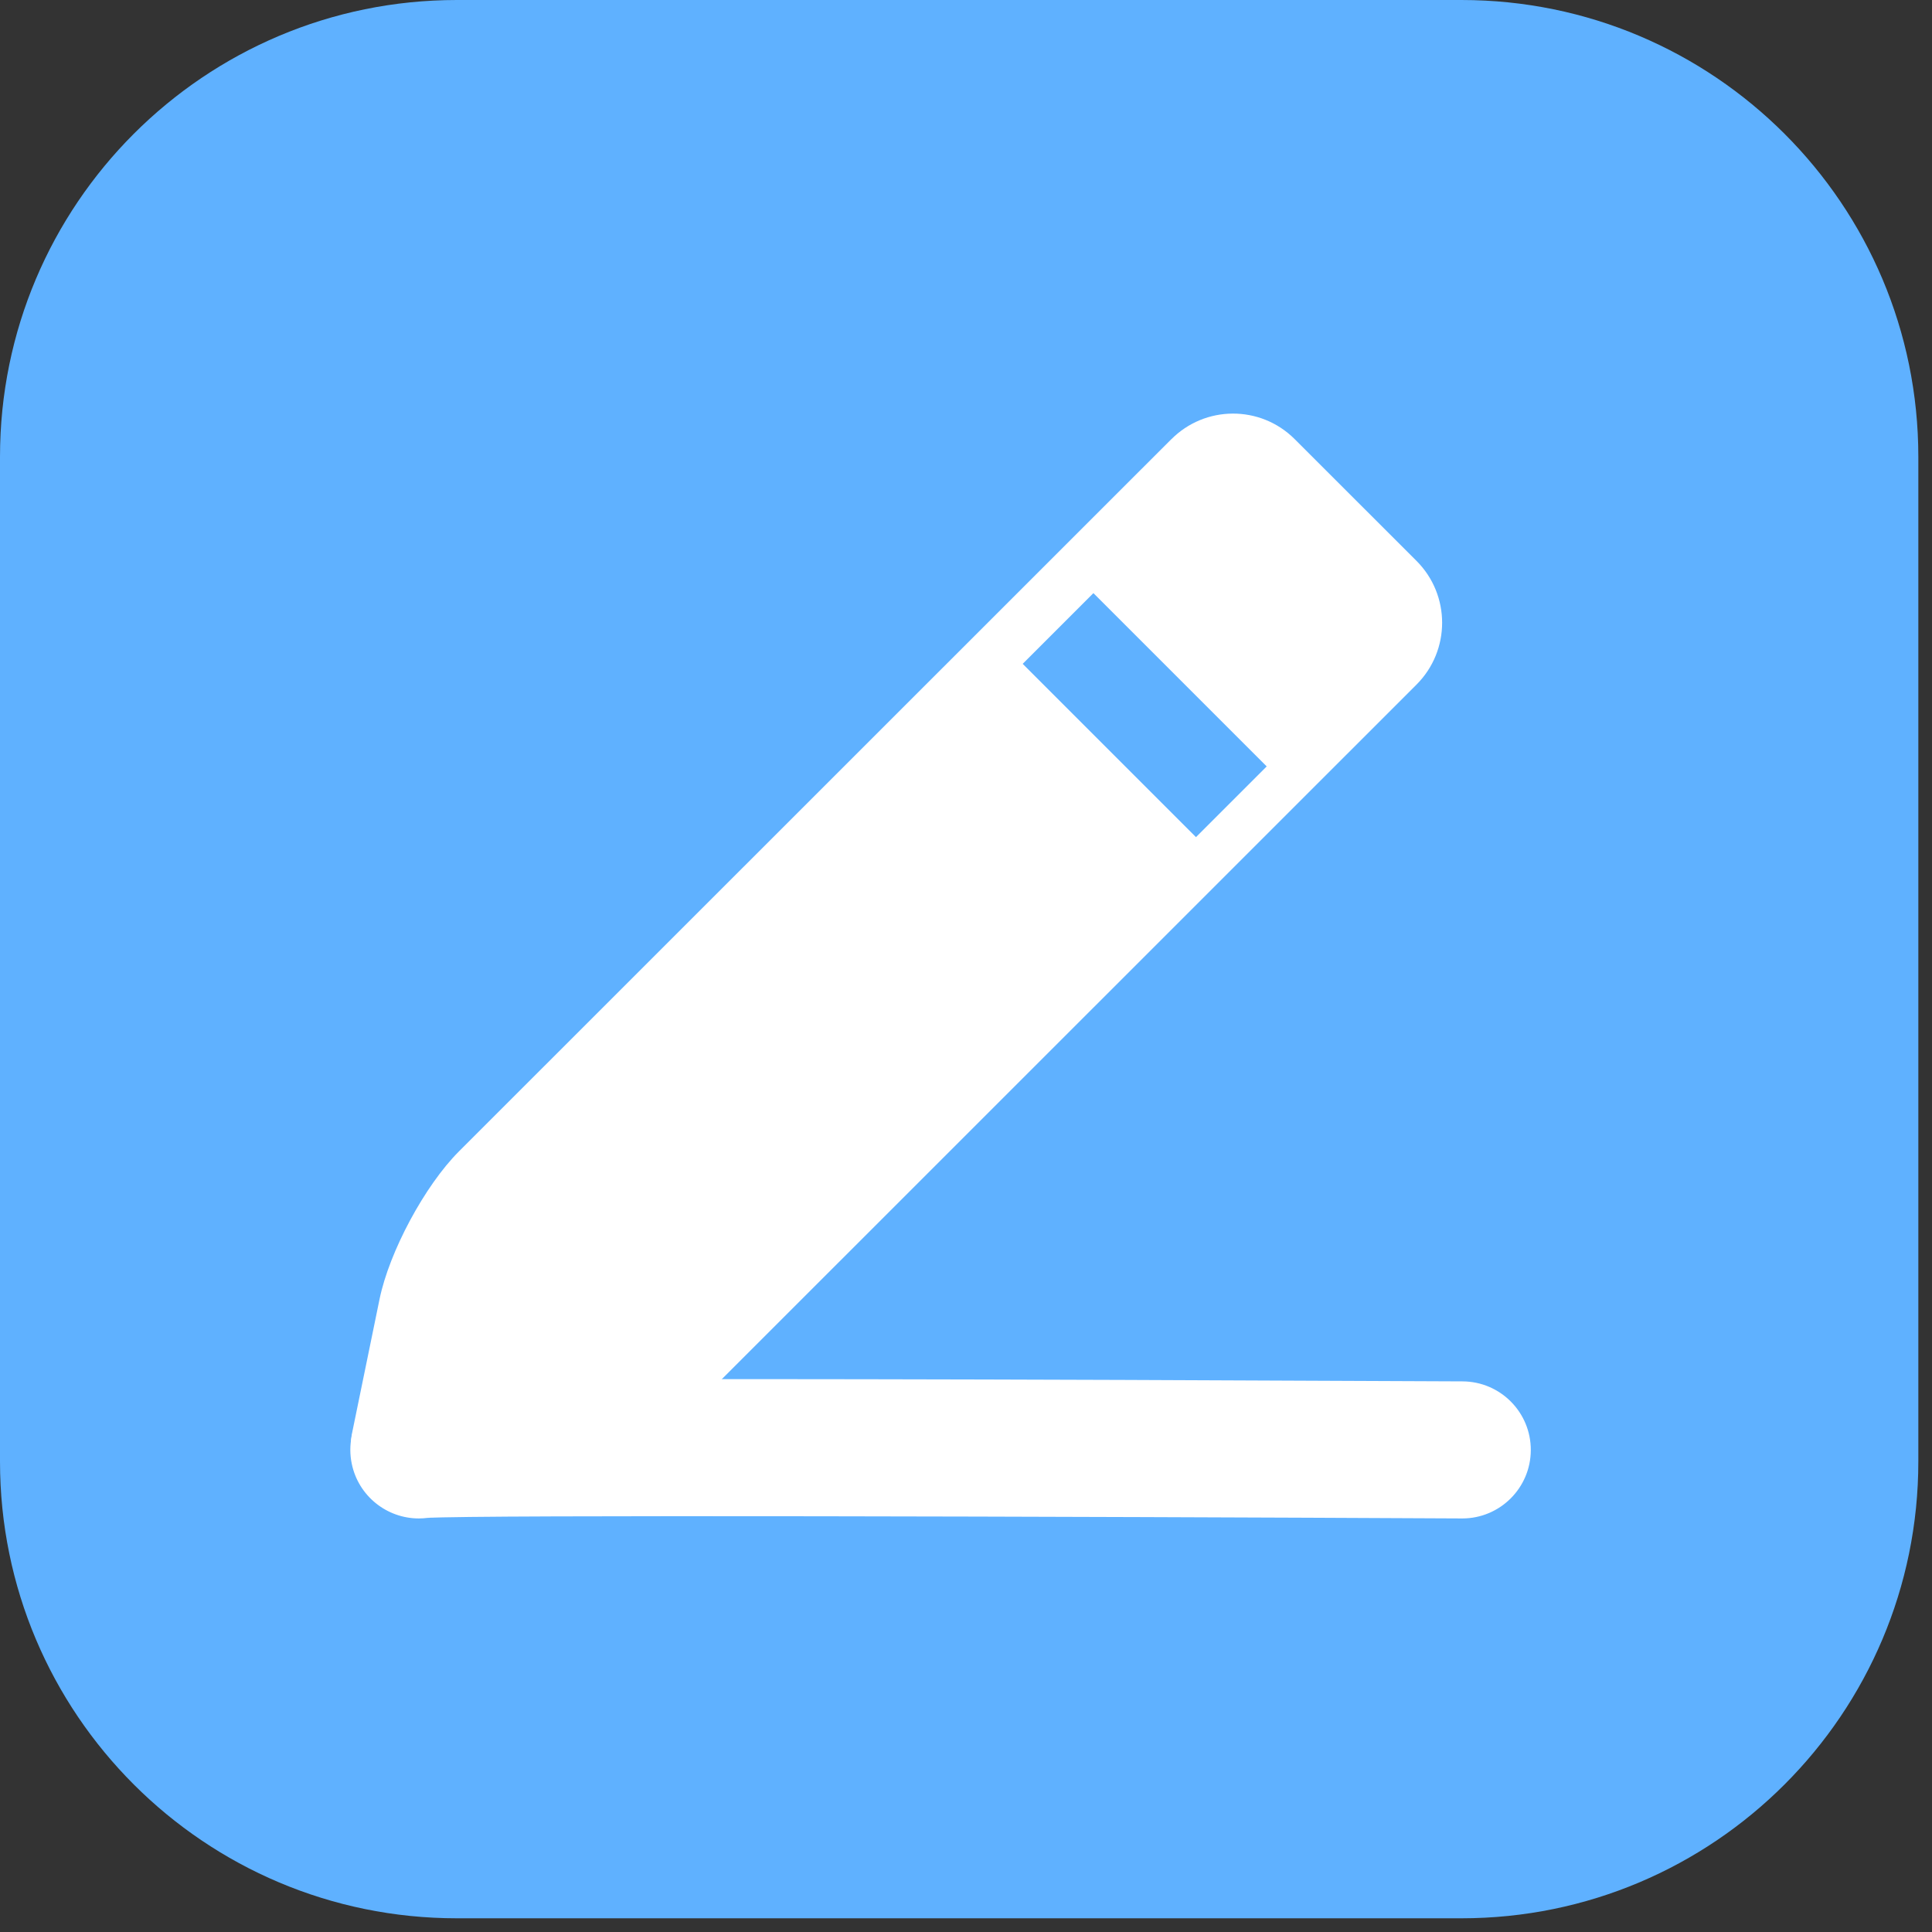 <?xml version="1.0" encoding="UTF-8"?>
<svg width="53px" height="53px" viewBox="0 0 53 53" version="1.1" xmlns="http://www.w3.org/2000/svg" xmlns:xlink="http://www.w3.org/1999/xlink">
    <rect x="0" y="0" width="53" height="53" fill="#333333" stroke="none"/>
    <title>编组 8</title>
    <g id="页面-1" stroke="none" stroke-width="1" fill="none" fill-rule="evenodd">
        <g id="PDF产品页设计稿" transform="translate(-640, -79)">
            <g id="编组" transform="translate(640, 79)">
                <path d="M40.092,0 L12.533,0 C5.611,0 0,5.61 0,12.532 L0,40.092 C0,47.014 5.611,52.624 12.533,52.624 L40.092,52.624 C47.014,52.624 52.625,47.014 52.625,40.092 L52.625,12.532 C52.625,5.61 47.014,0 40.092,0" id="Fill-1" fill="#5FB1FF"></path>
                <path d="M32.129,12.054 C33.057,11.117 34.57,11.109 35.507,12.037 C35.513,12.043 35.519,12.048 35.524,12.054 L38.858,15.386 C39.796,16.324 39.796,17.843 38.858,18.781 L19.322,38.313 C18.384,39.249 16.587,40.223 15.267,40.492 L11.6,41.244 C10.712,41.427 9.843,40.854 9.661,39.965 C9.616,39.747 9.616,39.523 9.66,39.305 L10.412,35.64 C10.679,34.338 11.654,32.522 12.592,31.584 L32.128,12.053 L32.129,12.054 Z" id="Fill-3" fill="#FFFFFF"></path>
                <polygon id="Fill-5" fill="#5FB1FF" points="32.809 22.965 28.055 18.211 29.995 16.271 34.749 21.025"></polygon>
                <path d="M11.869,41.616 C11.828,41.625 11.787,41.632 11.746,41.637 C11.803,41.631 11.843,41.622 11.869,41.616 M11.489,41.655 C10.615,41.655 9.832,41.043 9.649,40.152 C9.441,39.136 10.096,38.142 11.113,37.933 C11.347,37.885 11.971,37.758 40.123,37.895 C41.161,37.9 41.999,38.746 41.994,39.784 C41.989,40.819 41.148,41.655 40.115,41.655 L40.105,41.655 C29.392,41.601 13.08,41.555 11.725,41.64 C11.646,41.65 11.567,41.655 11.489,41.655" id="Fill-7" fill="#FFFFFF"></path>
            </g>
        </g>
    </g>
</svg>